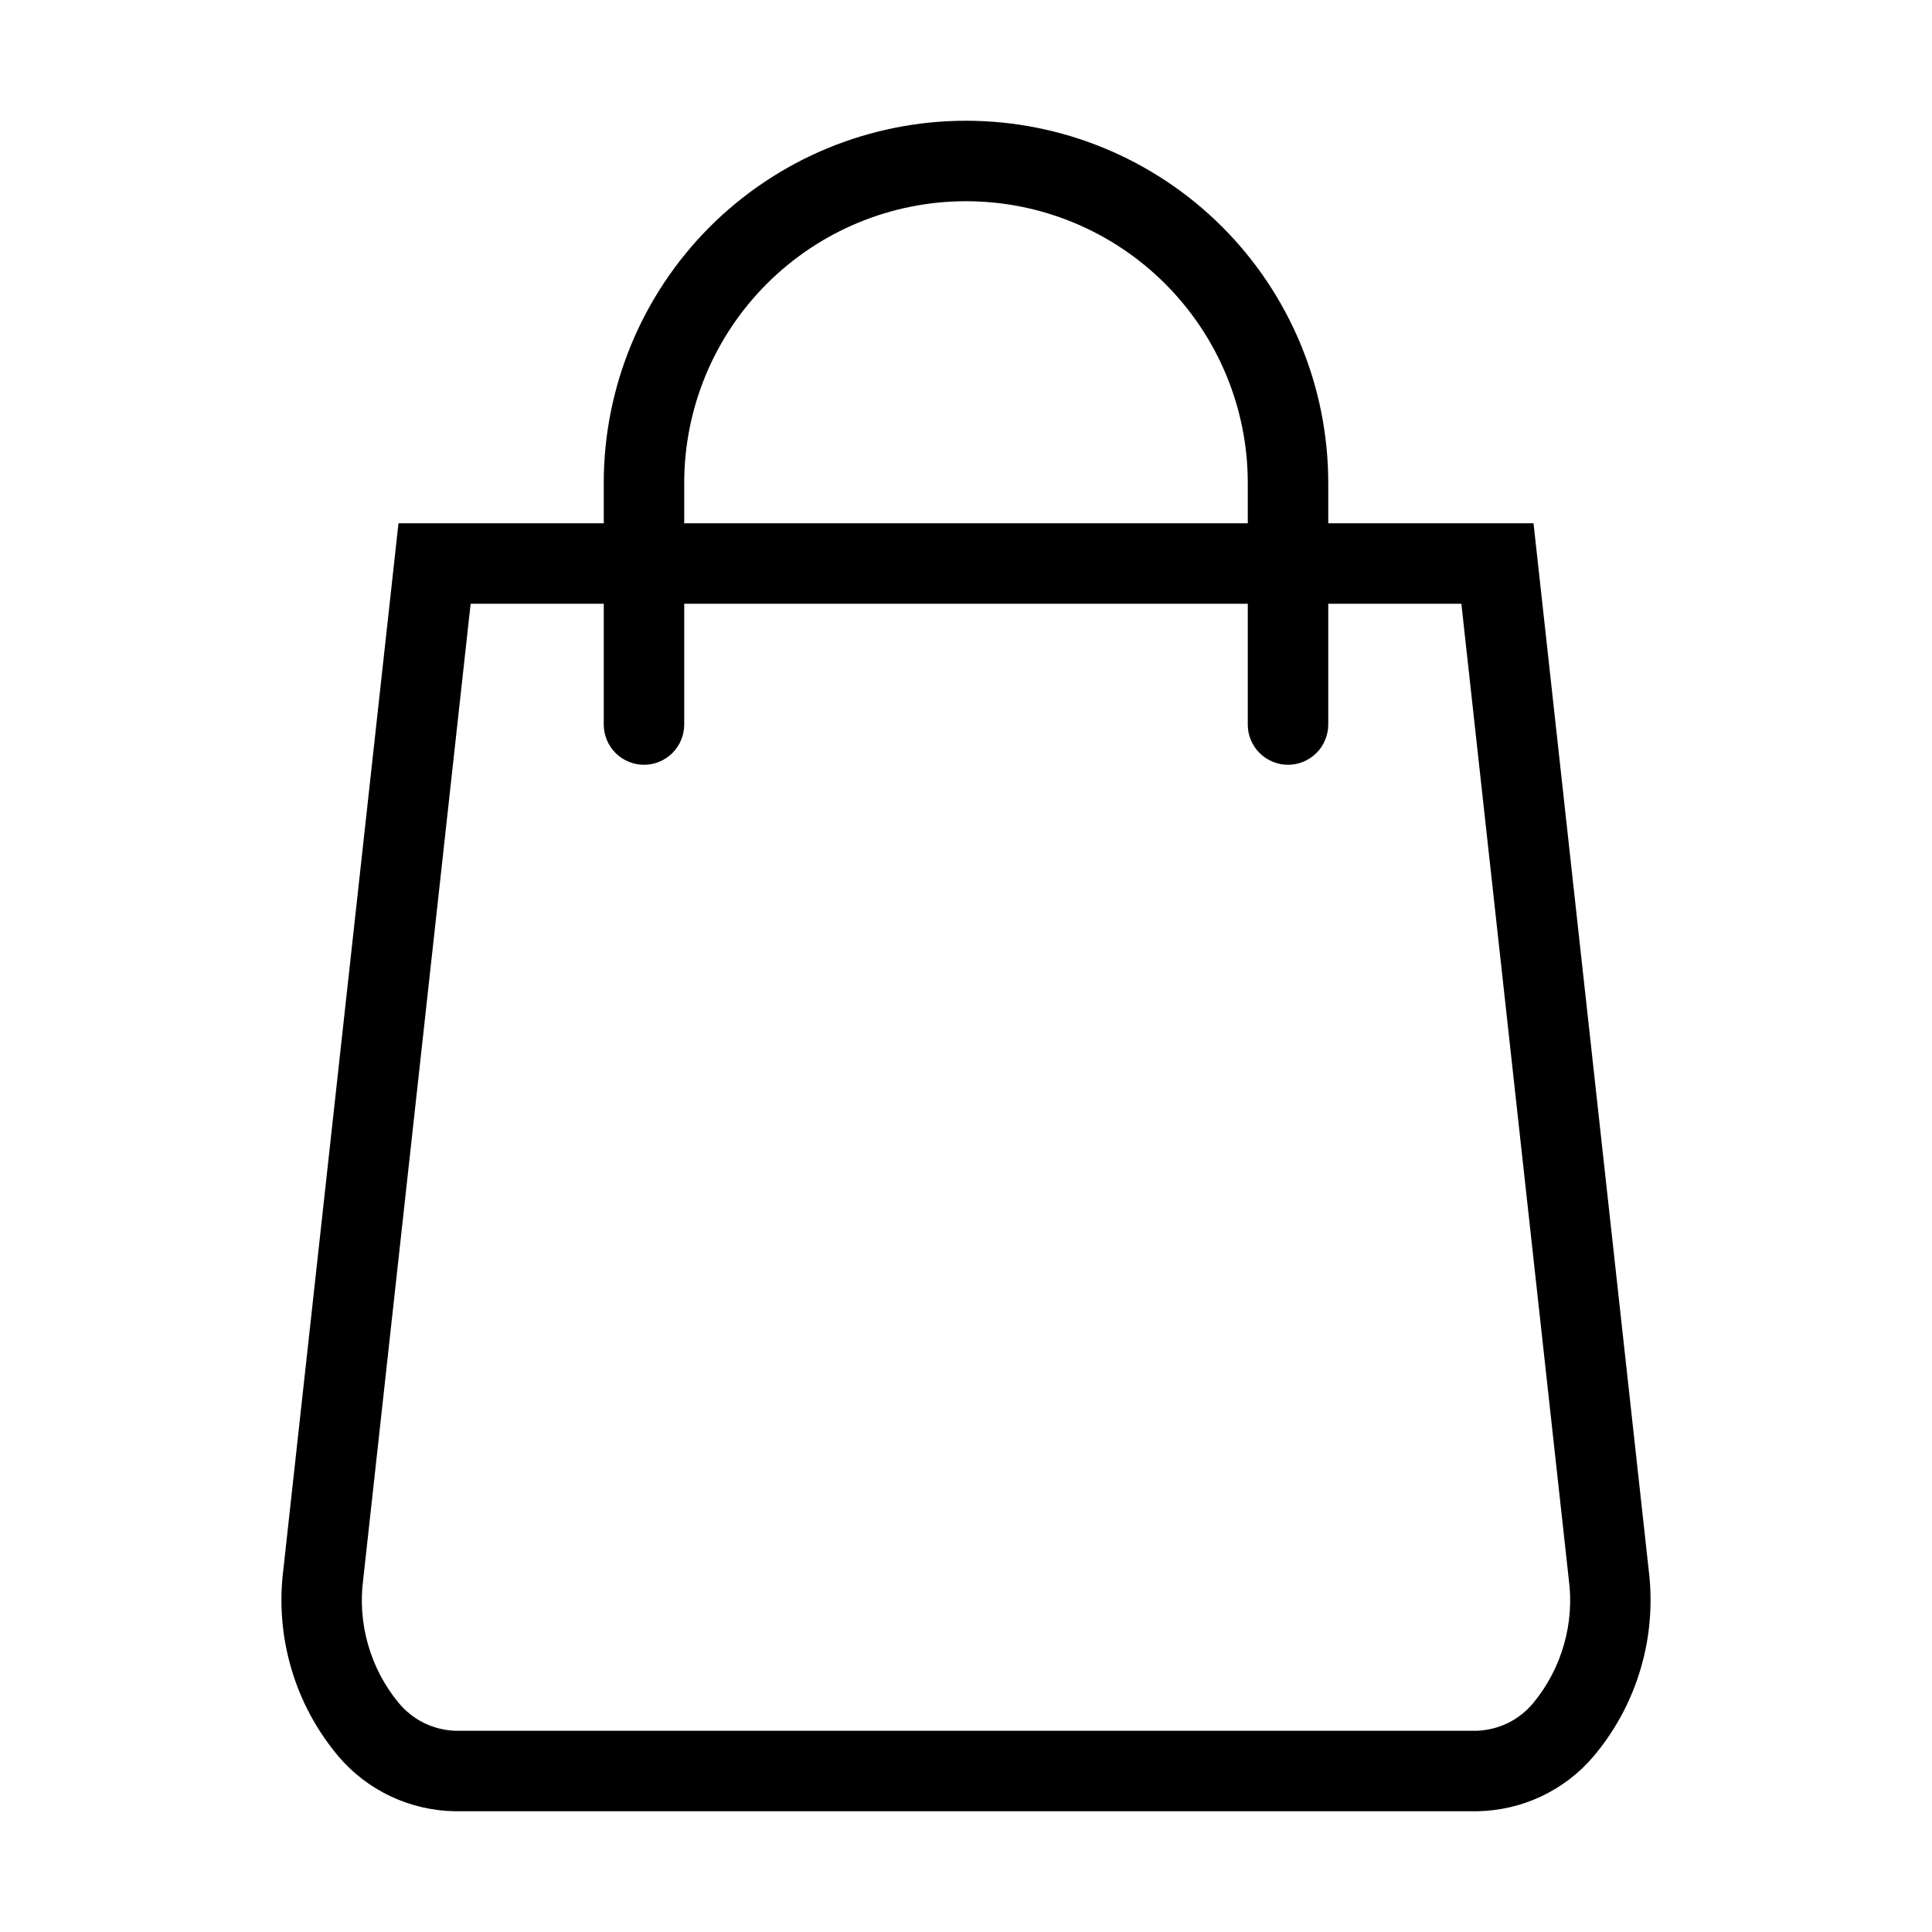 <svg width="20" height="20" viewBox="0 0 20 20" fill="none" xmlns="http://www.w3.org/2000/svg">
<path d="M13.333 7.917C13.279 7.917 13.224 7.906 13.174 7.885C13.123 7.864 13.077 7.833 13.039 7.795C13 7.756 12.969 7.71 12.948 7.659C12.927 7.609 12.917 7.555 12.917 7.5V5C12.917 4.226 12.609 3.485 12.062 2.938C11.515 2.391 10.774 2.083 10 2.083C9.226 2.083 8.485 2.391 7.938 2.938C7.391 3.485 7.083 4.226 7.083 5V7.5C7.083 7.611 7.039 7.716 6.961 7.795C6.883 7.873 6.777 7.917 6.667 7.917C6.556 7.917 6.45 7.873 6.372 7.795C6.294 7.716 6.25 7.611 6.25 7.5V5C6.25 4.005 6.645 3.052 7.348 2.348C8.052 1.645 9.005 1.25 10 1.25C10.995 1.25 11.948 1.645 12.652 2.348C13.355 3.052 13.75 4.005 13.75 5V7.5C13.75 7.555 13.739 7.609 13.718 7.659C13.697 7.71 13.667 7.756 13.628 7.795C13.589 7.833 13.543 7.864 13.493 7.885C13.442 7.906 13.388 7.917 13.333 7.917Z" fill="black"/>
<path d="M15.291 18.75H4.709C4.479 18.746 4.253 18.694 4.045 18.596C3.837 18.498 3.652 18.357 3.503 18.181C3.28 17.916 3.114 17.608 3.016 17.275C2.918 16.943 2.89 16.593 2.933 16.25L4.125 5.417H15.875L17.067 16.25C17.11 16.593 17.082 16.943 16.984 17.275C16.886 17.608 16.72 17.916 16.497 18.181C16.348 18.357 16.163 18.498 15.955 18.596C15.747 18.694 15.521 18.746 15.291 18.75ZM4.872 6.25L3.761 16.341C3.73 16.568 3.746 16.8 3.809 17.021C3.871 17.242 3.979 17.448 4.124 17.625C4.196 17.712 4.285 17.784 4.385 17.834C4.486 17.884 4.596 17.912 4.709 17.917H15.291C15.404 17.912 15.514 17.884 15.615 17.834C15.716 17.784 15.804 17.712 15.876 17.625C16.021 17.448 16.129 17.242 16.191 17.021C16.254 16.8 16.27 16.568 16.239 16.341L15.128 6.25H4.872Z" fill="black"/>
</svg>
